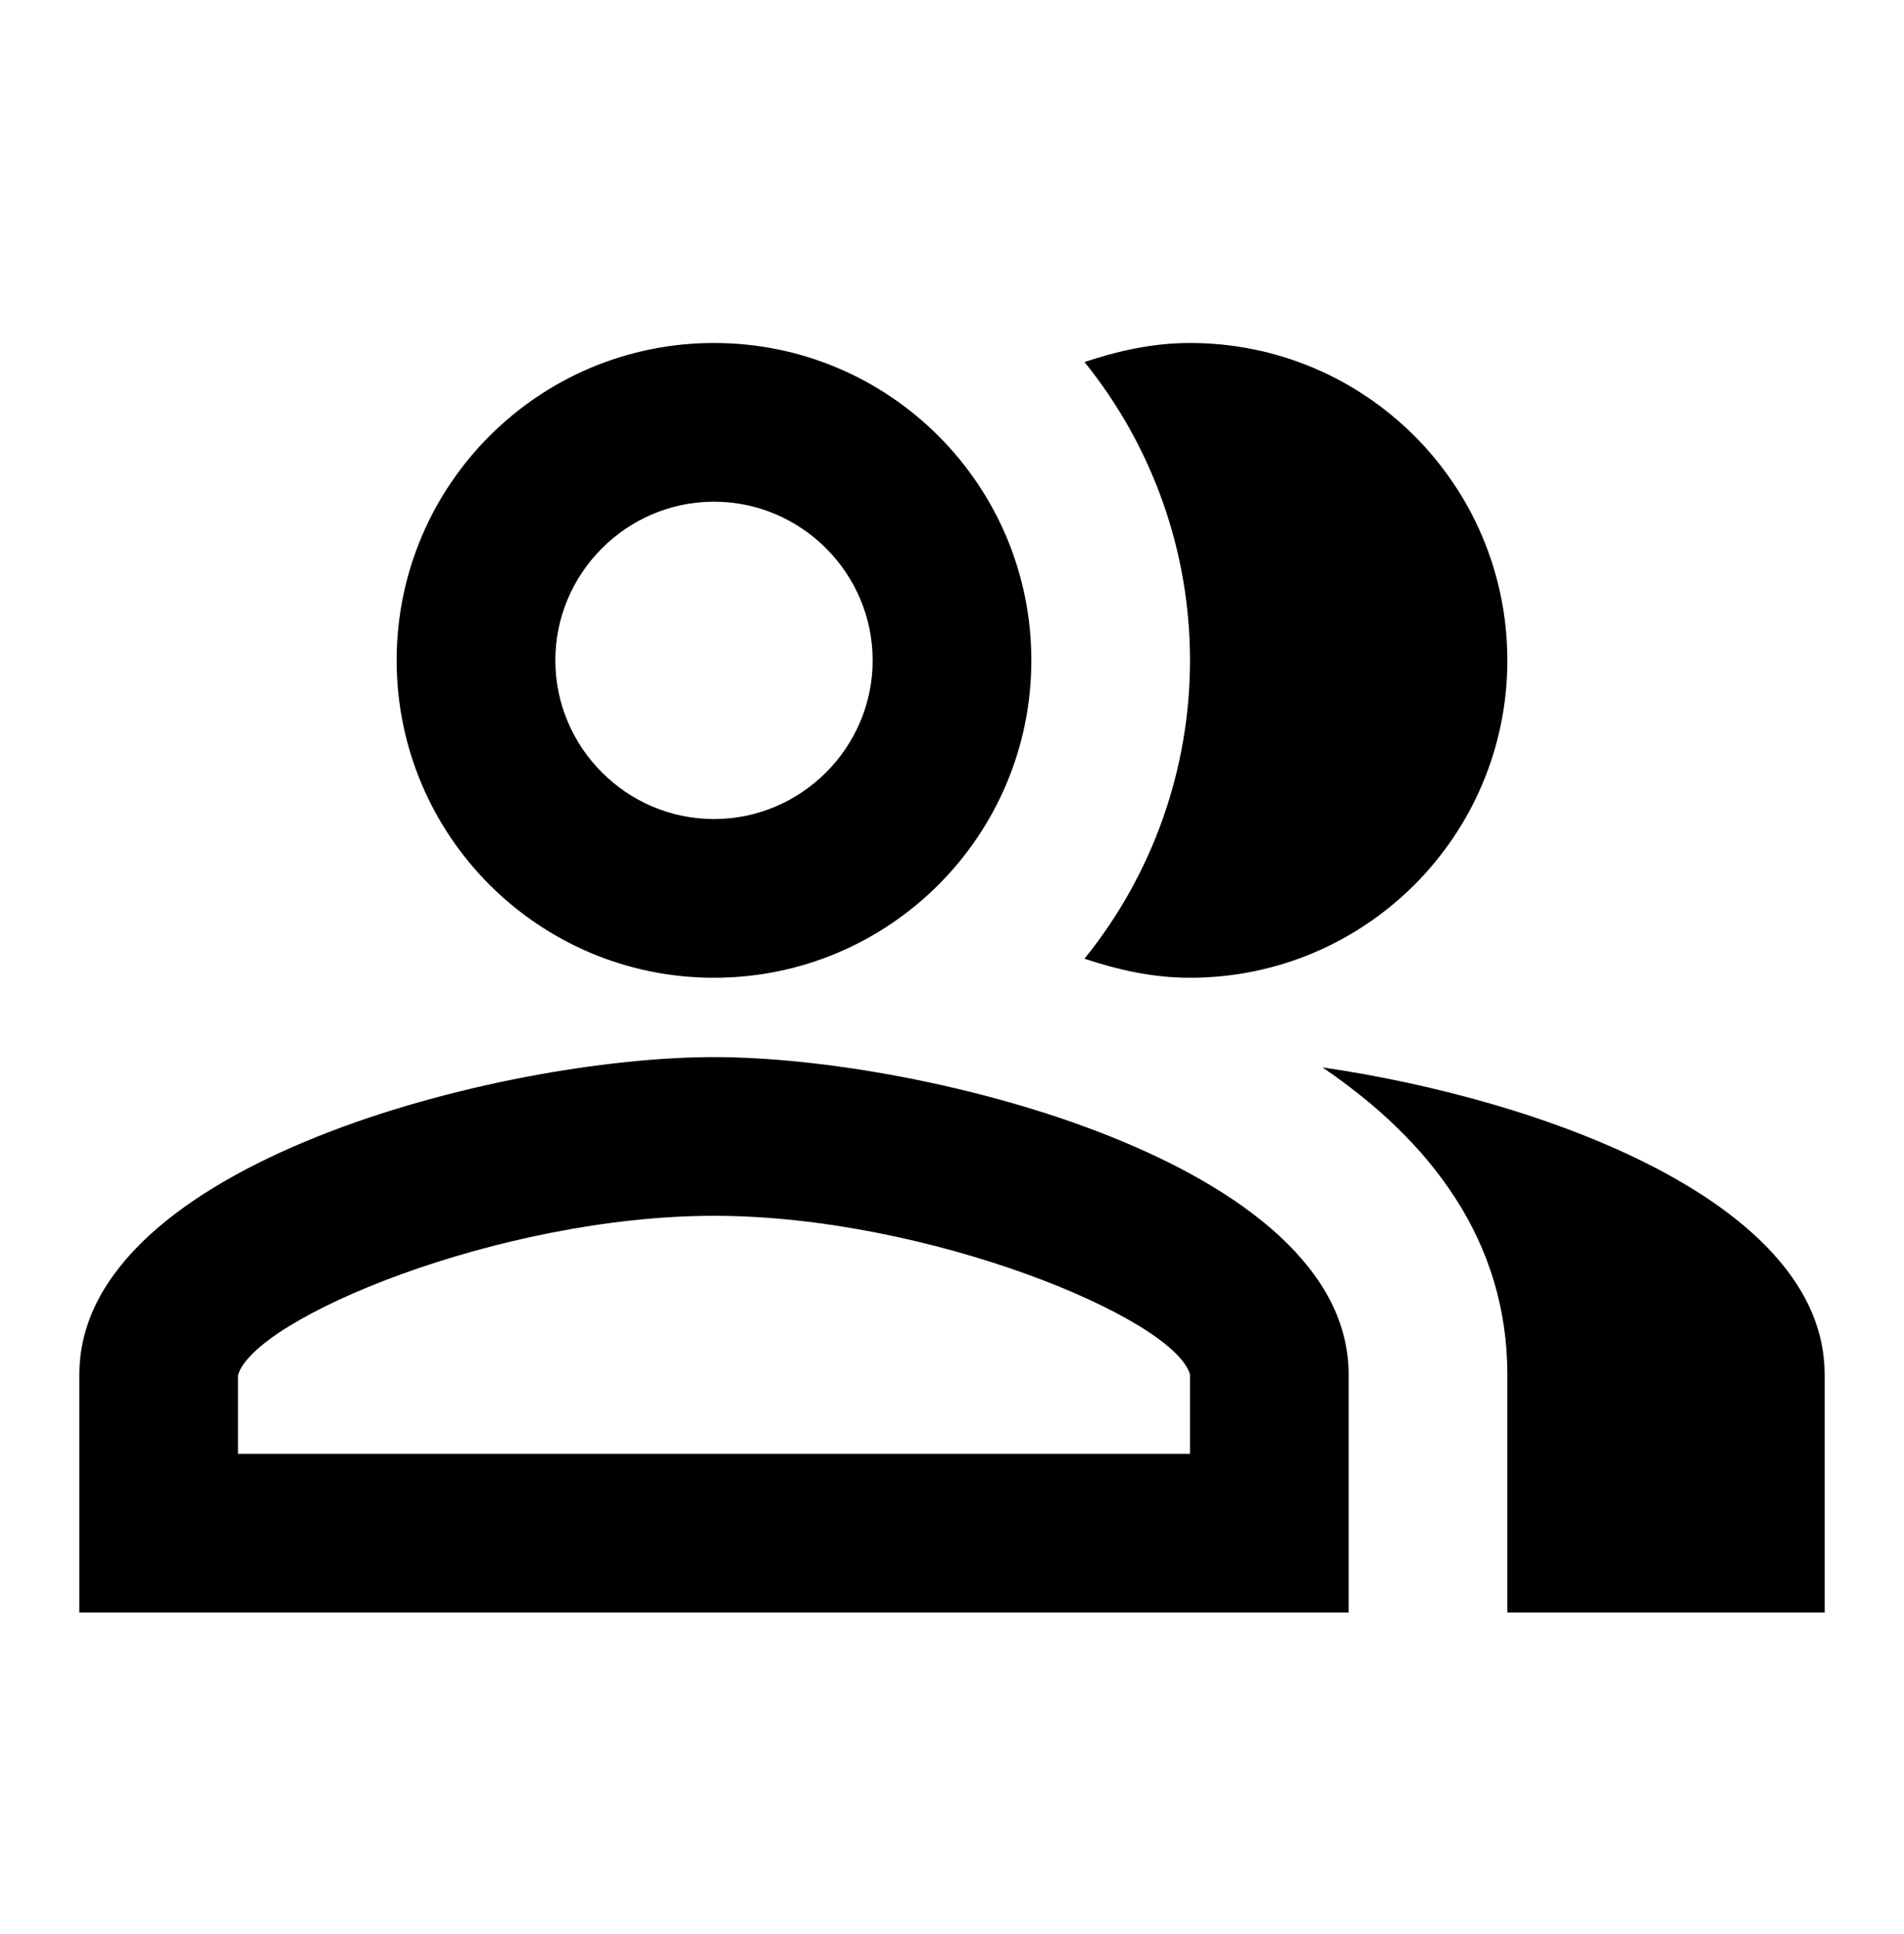 <svg width="64" height="65" viewBox="0 0 64 65" fill="none" xmlns="http://www.w3.org/2000/svg">
<path d="M44.453 35.874C48.107 38.354 50.667 41.714 50.667 46.194V54.194H61.333V46.194C61.333 40.381 51.813 36.941 44.453 35.874ZM40 32.861C45.893 32.861 50.667 28.087 50.667 22.194C50.667 16.301 45.893 11.527 40 11.527C38.747 11.527 37.573 11.794 36.453 12.167C38.748 15.005 40 18.544 40 22.194C40 25.844 38.748 29.383 36.453 32.221C37.573 32.594 38.747 32.861 40 32.861ZM24 32.861C29.893 32.861 34.667 28.087 34.667 22.194C34.667 16.301 29.893 11.527 24 11.527C18.107 11.527 13.333 16.301 13.333 22.194C13.333 28.087 18.107 32.861 24 32.861ZM24 16.861C26.933 16.861 29.333 19.261 29.333 22.194C29.333 25.127 26.933 27.527 24 27.527C21.067 27.527 18.667 25.127 18.667 22.194C18.667 19.261 21.067 16.861 24 16.861ZM24 35.527C16.88 35.527 2.667 39.101 2.667 46.194V54.194H45.333V46.194C45.333 39.101 31.12 35.527 24 35.527ZM40 48.861H8V46.221C8.533 44.301 16.8 40.861 24 40.861C31.2 40.861 39.467 44.301 40 46.194V48.861Z" fill="black"/>
</svg>
